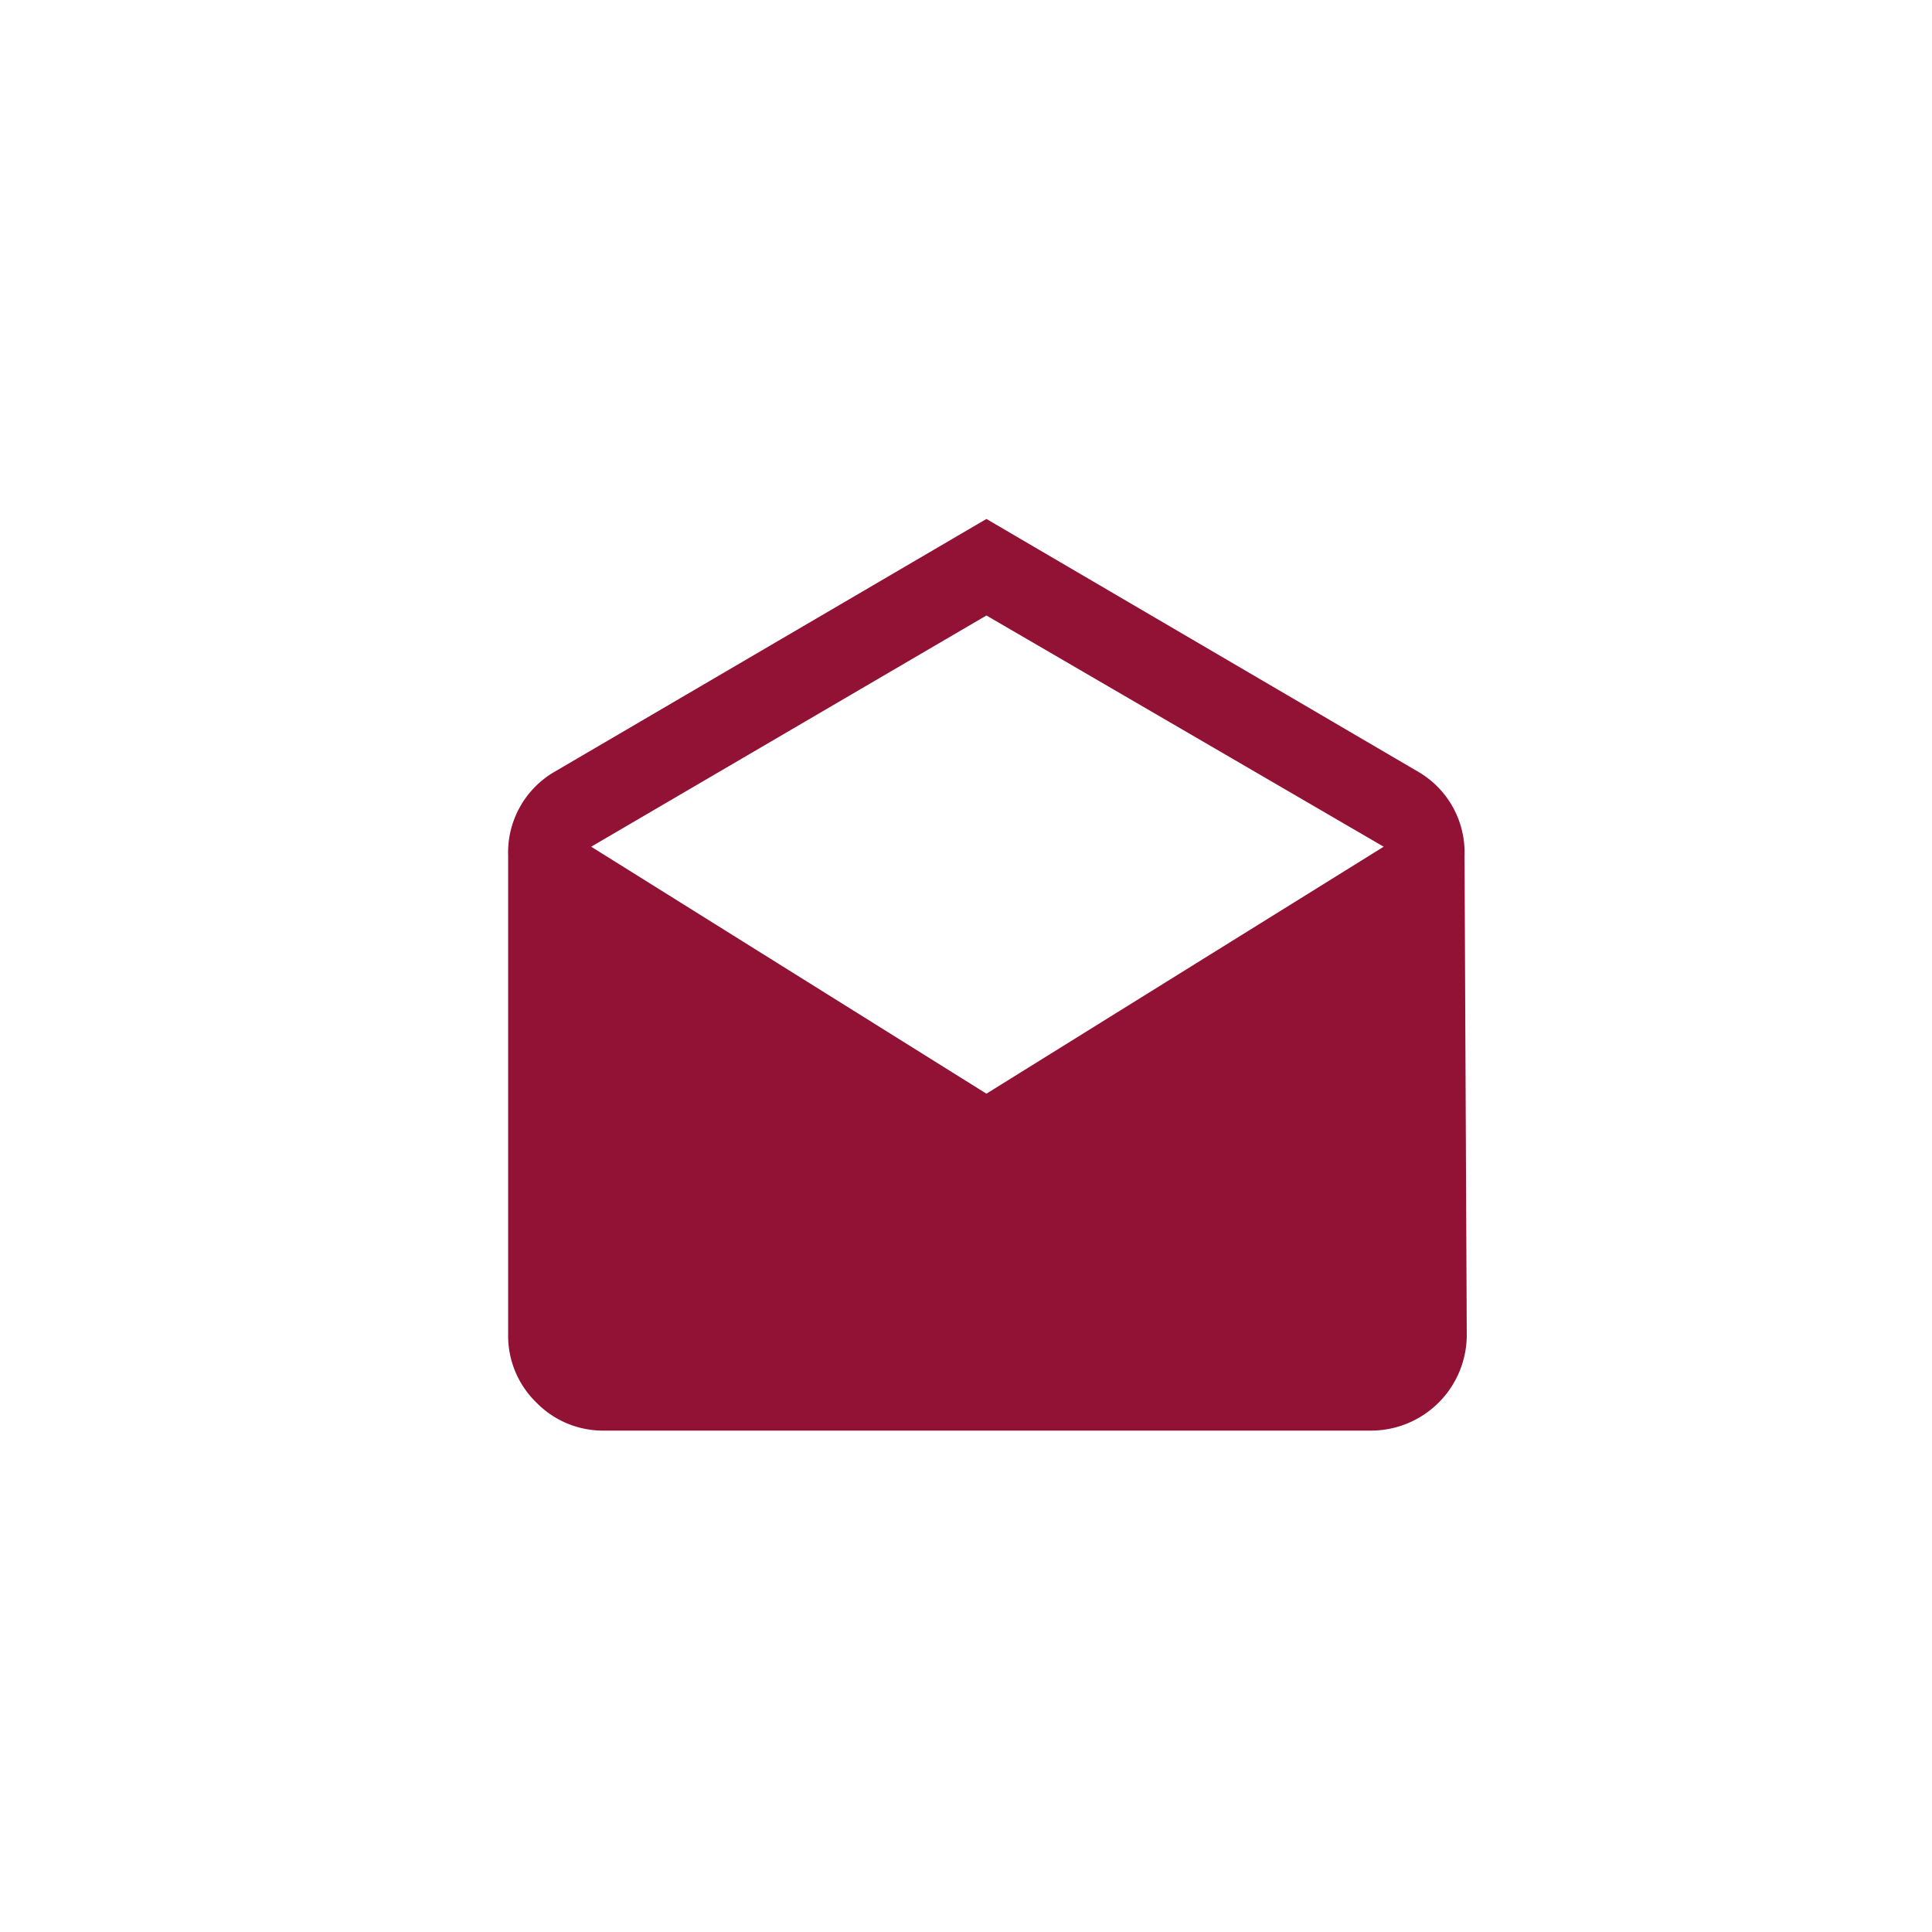 <svg xmlns="http://www.w3.org/2000/svg" xmlns:xlink="http://www.w3.org/1999/xlink" width="82" height="82" viewBox="0 0 82 82">
  <defs>
    <clipPath id="clip-_5">
      <rect width="82" height="82"/>
    </clipPath>
  </defs>
  <g id="_5" data-name="5" clip-path="url(#clip-_5)">
    <path id="email-open" d="M40.592,14.71l.095,20.3a4.066,4.066,0,0,1-4.1,4.1H4.1A3.955,3.955,0,0,1,1.19,37.911,3.949,3.949,0,0,1,0,35.006V14.71a3.963,3.963,0,0,1,1.906-3.525L20.3.417l18.39,10.768A3.963,3.963,0,0,1,40.592,14.71ZM20.3,24.81,37.161,14.328,20.3,4.514,3.525,14.328Z" transform="translate(21.567 21.609)" fill="#911235"/>
  </g>
</svg>
